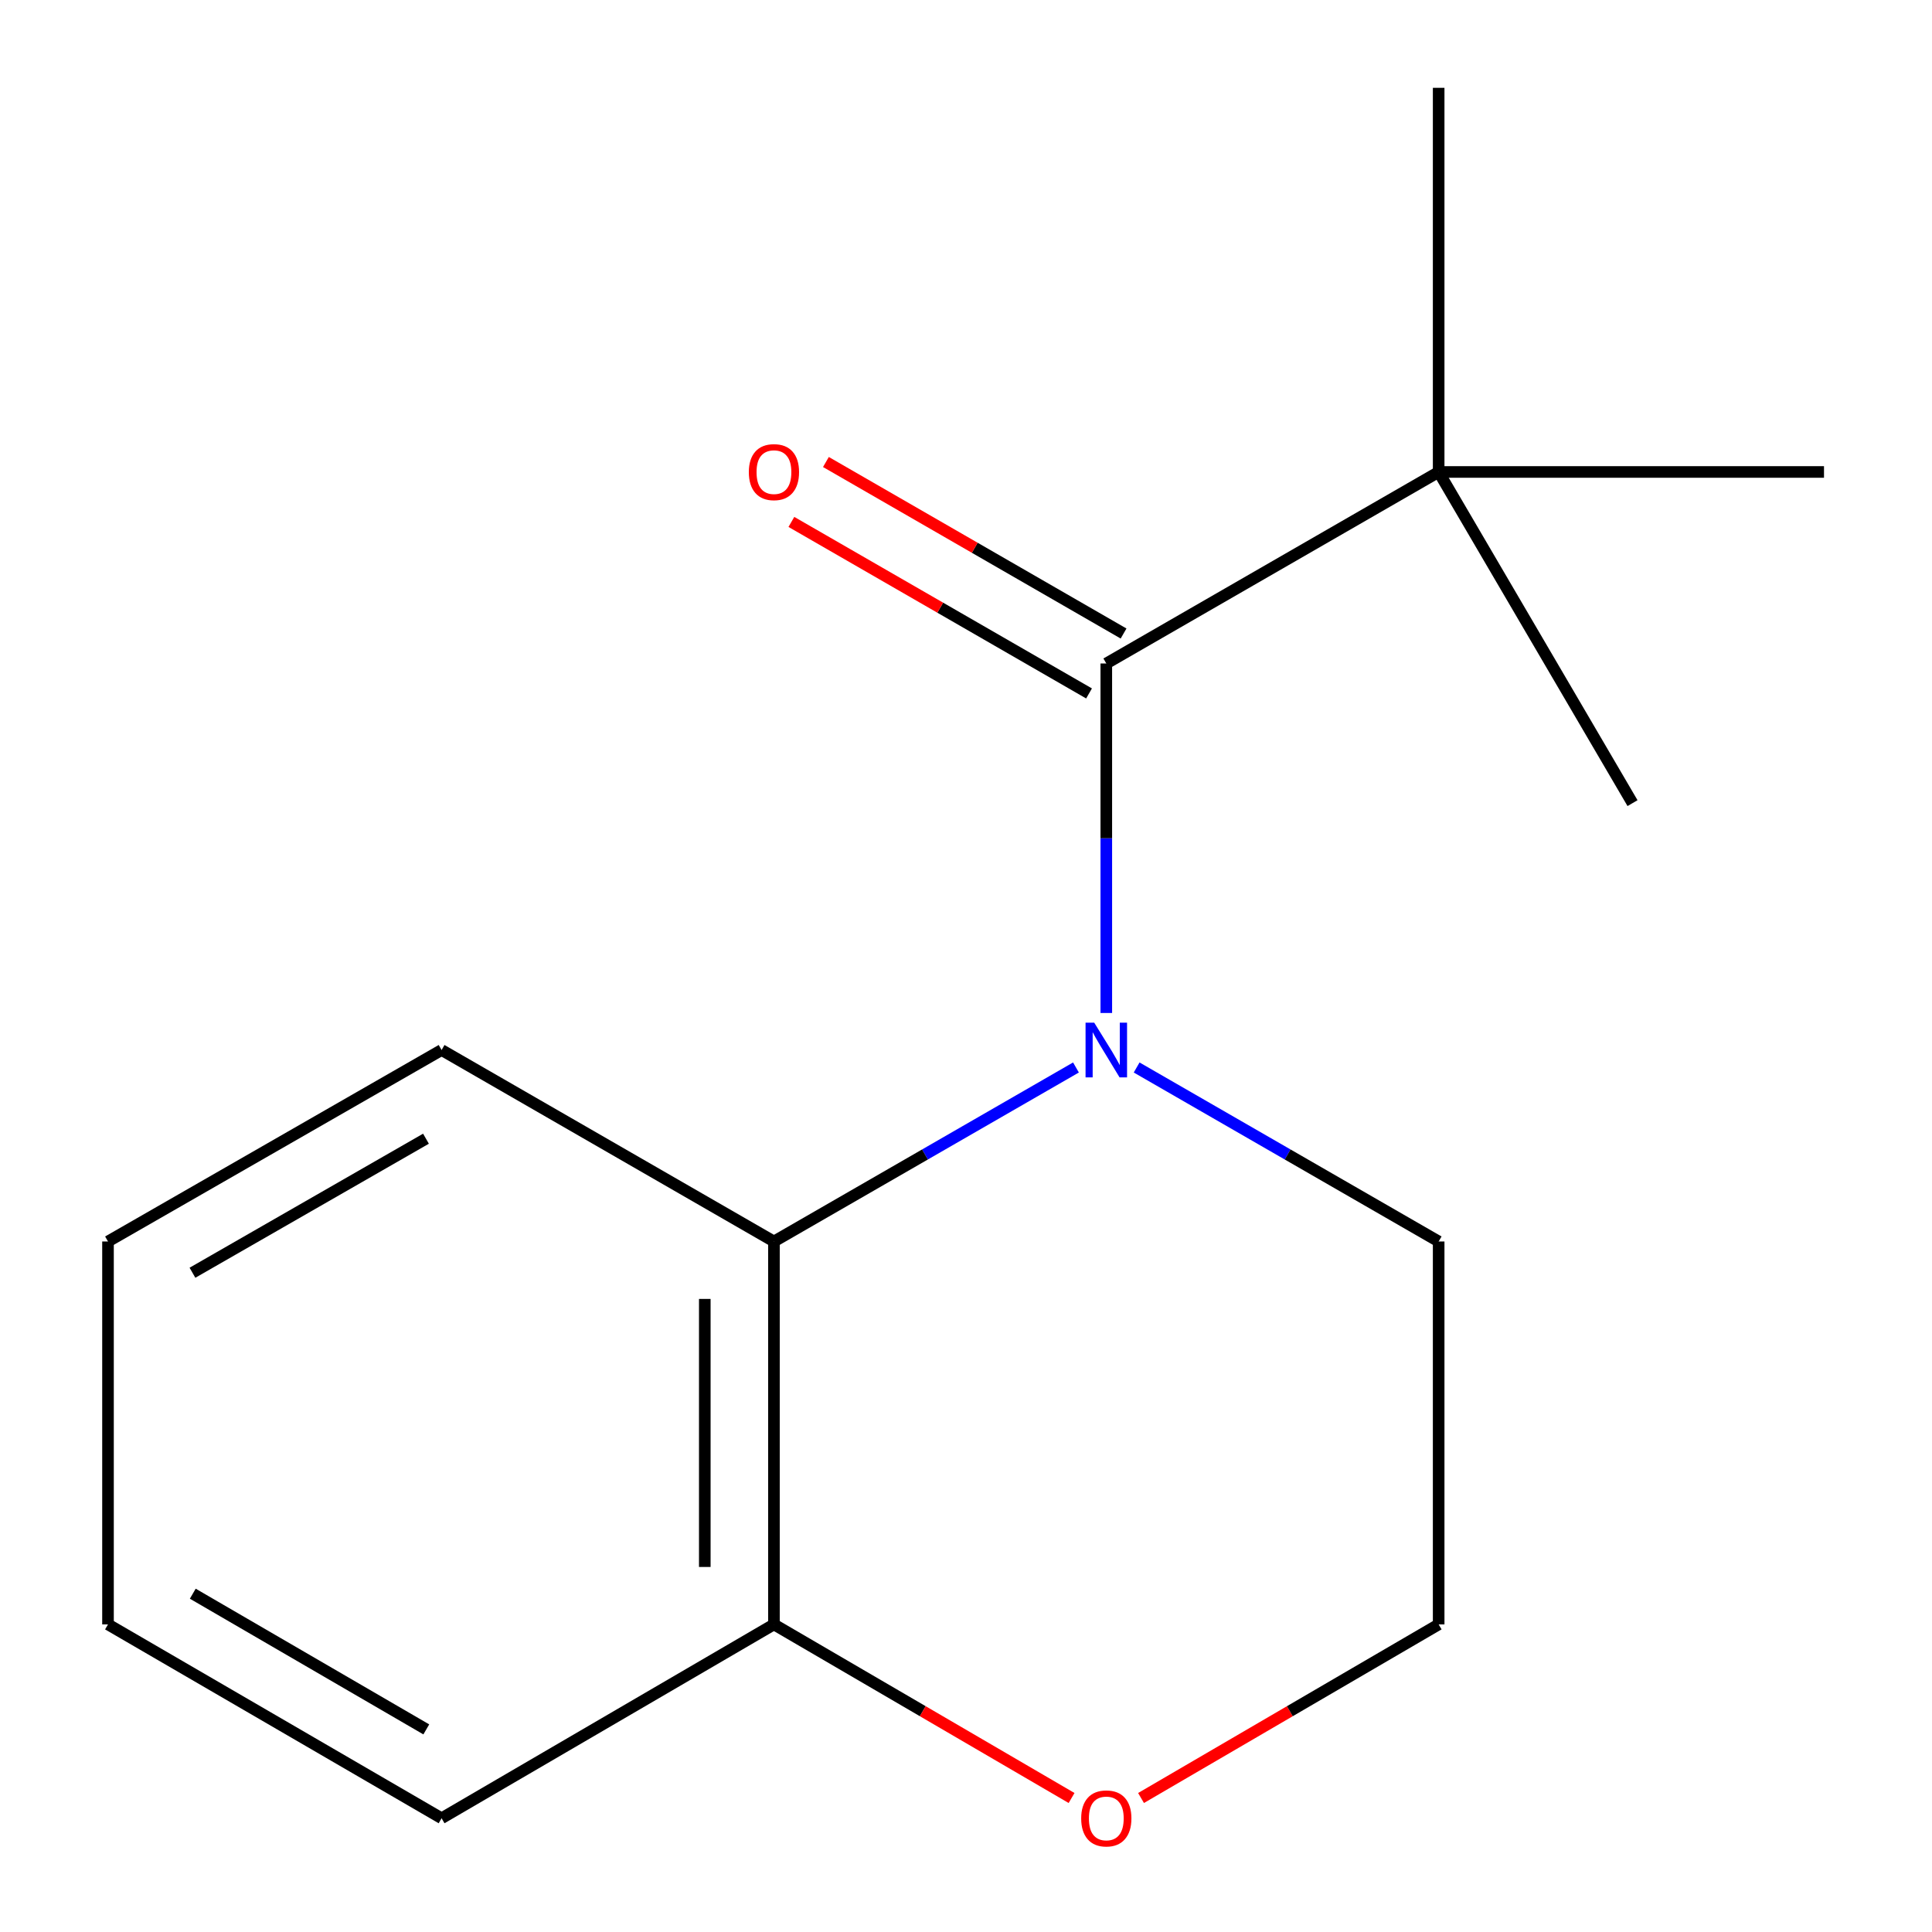 <?xml version='1.0' encoding='iso-8859-1'?>
<svg version='1.1' baseProfile='full'
              xmlns='http://www.w3.org/2000/svg'
                      xmlns:rdkit='http://www.rdkit.org/xml'
                      xmlns:xlink='http://www.w3.org/1999/xlink'
                  xml:space='preserve'
width='1000px' height='1000px' viewBox='0 0 1000 1000'>
<!-- END OF HEADER -->
<rect style='opacity:1.0;fill:#FFFFFF;stroke:none' width='1000' height='1000' x='0' y='0'> </rect>
<path class='bond-0' d='M 572.621,524.321 L 572.621,433.869' style='fill:none;fill-rule:evenodd;stroke:#0000FF;stroke-width:6px;stroke-linecap:butt;stroke-linejoin:miter;stroke-opacity:1' />
<path class='bond-0' d='M 572.621,433.869 L 572.621,343.417' style='fill:none;fill-rule:evenodd;stroke:#000000;stroke-width:6px;stroke-linecap:butt;stroke-linejoin:miter;stroke-opacity:1' />
<path class='bond-1' d='M 556.918,552.53 L 478.756,597.561' style='fill:none;fill-rule:evenodd;stroke:#0000FF;stroke-width:6px;stroke-linecap:butt;stroke-linejoin:miter;stroke-opacity:1' />
<path class='bond-1' d='M 478.756,597.561 L 400.593,642.592' style='fill:none;fill-rule:evenodd;stroke:#000000;stroke-width:6px;stroke-linecap:butt;stroke-linejoin:miter;stroke-opacity:1' />
<path class='bond-6' d='M 588.325,552.53 L 666.487,597.561' style='fill:none;fill-rule:evenodd;stroke:#0000FF;stroke-width:6px;stroke-linecap:butt;stroke-linejoin:miter;stroke-opacity:1' />
<path class='bond-6' d='M 666.487,597.561 L 744.649,642.592' style='fill:none;fill-rule:evenodd;stroke:#000000;stroke-width:6px;stroke-linecap:butt;stroke-linejoin:miter;stroke-opacity:1' />
<path class='bond-2' d='M 572.621,343.417 L 744.649,244.288' style='fill:none;fill-rule:evenodd;stroke:#000000;stroke-width:6px;stroke-linecap:butt;stroke-linejoin:miter;stroke-opacity:1' />
<path class='bond-4' d='M 581.557,327.91 L 504.524,283.521' style='fill:none;fill-rule:evenodd;stroke:#000000;stroke-width:6px;stroke-linecap:butt;stroke-linejoin:miter;stroke-opacity:1' />
<path class='bond-4' d='M 504.524,283.521 L 427.492,239.133' style='fill:none;fill-rule:evenodd;stroke:#FF0000;stroke-width:6px;stroke-linecap:butt;stroke-linejoin:miter;stroke-opacity:1' />
<path class='bond-4' d='M 563.686,358.923 L 486.654,314.535' style='fill:none;fill-rule:evenodd;stroke:#000000;stroke-width:6px;stroke-linecap:butt;stroke-linejoin:miter;stroke-opacity:1' />
<path class='bond-4' d='M 486.654,314.535 L 409.621,270.146' style='fill:none;fill-rule:evenodd;stroke:#FF0000;stroke-width:6px;stroke-linecap:butt;stroke-linejoin:miter;stroke-opacity:1' />
<path class='bond-3' d='M 400.593,642.592 L 400.593,840.789' style='fill:none;fill-rule:evenodd;stroke:#000000;stroke-width:6px;stroke-linecap:butt;stroke-linejoin:miter;stroke-opacity:1' />
<path class='bond-3' d='M 364.8,672.321 L 364.8,811.059' style='fill:none;fill-rule:evenodd;stroke:#000000;stroke-width:6px;stroke-linecap:butt;stroke-linejoin:miter;stroke-opacity:1' />
<path class='bond-8' d='M 400.593,642.592 L 228.565,543.483' style='fill:none;fill-rule:evenodd;stroke:#000000;stroke-width:6px;stroke-linecap:butt;stroke-linejoin:miter;stroke-opacity:1' />
<path class='bond-9' d='M 744.649,244.288 L 944.099,244.288' style='fill:none;fill-rule:evenodd;stroke:#000000;stroke-width:6px;stroke-linecap:butt;stroke-linejoin:miter;stroke-opacity:1' />
<path class='bond-10' d='M 744.649,244.288 L 844.991,415.7' style='fill:none;fill-rule:evenodd;stroke:#000000;stroke-width:6px;stroke-linecap:butt;stroke-linejoin:miter;stroke-opacity:1' />
<path class='bond-11' d='M 744.649,244.288 L 744.649,45.455' style='fill:none;fill-rule:evenodd;stroke:#000000;stroke-width:6px;stroke-linecap:butt;stroke-linejoin:miter;stroke-opacity:1' />
<path class='bond-12' d='M 400.593,840.789 L 228.565,941.13' style='fill:none;fill-rule:evenodd;stroke:#000000;stroke-width:6px;stroke-linecap:butt;stroke-linejoin:miter;stroke-opacity:1' />
<path class='bond-15' d='M 400.593,840.789 L 477.618,885.716' style='fill:none;fill-rule:evenodd;stroke:#000000;stroke-width:6px;stroke-linecap:butt;stroke-linejoin:miter;stroke-opacity:1' />
<path class='bond-15' d='M 477.618,885.716 L 554.642,930.643' style='fill:none;fill-rule:evenodd;stroke:#FF0000;stroke-width:6px;stroke-linecap:butt;stroke-linejoin:miter;stroke-opacity:1' />
<path class='bond-5' d='M 590.6,930.643 L 667.625,885.716' style='fill:none;fill-rule:evenodd;stroke:#FF0000;stroke-width:6px;stroke-linecap:butt;stroke-linejoin:miter;stroke-opacity:1' />
<path class='bond-5' d='M 667.625,885.716 L 744.649,840.789' style='fill:none;fill-rule:evenodd;stroke:#000000;stroke-width:6px;stroke-linecap:butt;stroke-linejoin:miter;stroke-opacity:1' />
<path class='bond-7' d='M 744.649,642.592 L 744.649,840.789' style='fill:none;fill-rule:evenodd;stroke:#000000;stroke-width:6px;stroke-linecap:butt;stroke-linejoin:miter;stroke-opacity:1' />
<path class='bond-13' d='M 228.565,543.483 L 55.901,642.592' style='fill:none;fill-rule:evenodd;stroke:#000000;stroke-width:6px;stroke-linecap:butt;stroke-linejoin:miter;stroke-opacity:1' />
<path class='bond-13' d='M 220.484,589.392 L 99.619,658.768' style='fill:none;fill-rule:evenodd;stroke:#000000;stroke-width:6px;stroke-linecap:butt;stroke-linejoin:miter;stroke-opacity:1' />
<path class='bond-16' d='M 228.565,941.13 L 55.901,840.789' style='fill:none;fill-rule:evenodd;stroke:#000000;stroke-width:6px;stroke-linecap:butt;stroke-linejoin:miter;stroke-opacity:1' />
<path class='bond-16' d='M 220.65,895.132 L 99.785,824.893' style='fill:none;fill-rule:evenodd;stroke:#000000;stroke-width:6px;stroke-linecap:butt;stroke-linejoin:miter;stroke-opacity:1' />
<path class='bond-14' d='M 55.901,642.592 L 55.901,840.789' style='fill:none;fill-rule:evenodd;stroke:#000000;stroke-width:6px;stroke-linecap:butt;stroke-linejoin:miter;stroke-opacity:1' />
<path  class='atom-0' d='M 566.361 529.323
L 575.641 544.323
Q 576.561 545.803, 578.041 548.483
Q 579.521 551.163, 579.601 551.323
L 579.601 529.323
L 583.361 529.323
L 583.361 557.643
L 579.481 557.643
L 569.521 541.243
Q 568.361 539.323, 567.121 537.123
Q 565.921 534.923, 565.561 534.243
L 565.561 557.643
L 561.881 557.643
L 561.881 529.323
L 566.361 529.323
' fill='#0000FF'/>
<path  class='atom-5' d='M 387.593 244.368
Q 387.593 237.568, 390.953 233.768
Q 394.313 229.968, 400.593 229.968
Q 406.873 229.968, 410.233 233.768
Q 413.593 237.568, 413.593 244.368
Q 413.593 251.248, 410.193 255.168
Q 406.793 259.048, 400.593 259.048
Q 394.353 259.048, 390.953 255.168
Q 387.593 251.288, 387.593 244.368
M 400.593 255.848
Q 404.913 255.848, 407.233 252.968
Q 409.593 250.048, 409.593 244.368
Q 409.593 238.808, 407.233 236.008
Q 404.913 233.168, 400.593 233.168
Q 396.273 233.168, 393.913 235.968
Q 391.593 238.768, 391.593 244.368
Q 391.593 250.088, 393.913 252.968
Q 396.273 255.848, 400.593 255.848
' fill='#FF0000'/>
<path  class='atom-6' d='M 559.621 941.21
Q 559.621 934.41, 562.981 930.61
Q 566.341 926.81, 572.621 926.81
Q 578.901 926.81, 582.261 930.61
Q 585.621 934.41, 585.621 941.21
Q 585.621 948.09, 582.221 952.01
Q 578.821 955.89, 572.621 955.89
Q 566.381 955.89, 562.981 952.01
Q 559.621 948.13, 559.621 941.21
M 572.621 952.69
Q 576.941 952.69, 579.261 949.81
Q 581.621 946.89, 581.621 941.21
Q 581.621 935.65, 579.261 932.85
Q 576.941 930.01, 572.621 930.01
Q 568.301 930.01, 565.941 932.81
Q 563.621 935.61, 563.621 941.21
Q 563.621 946.93, 565.941 949.81
Q 568.301 952.69, 572.621 952.69
' fill='#FF0000'/>
</svg>
